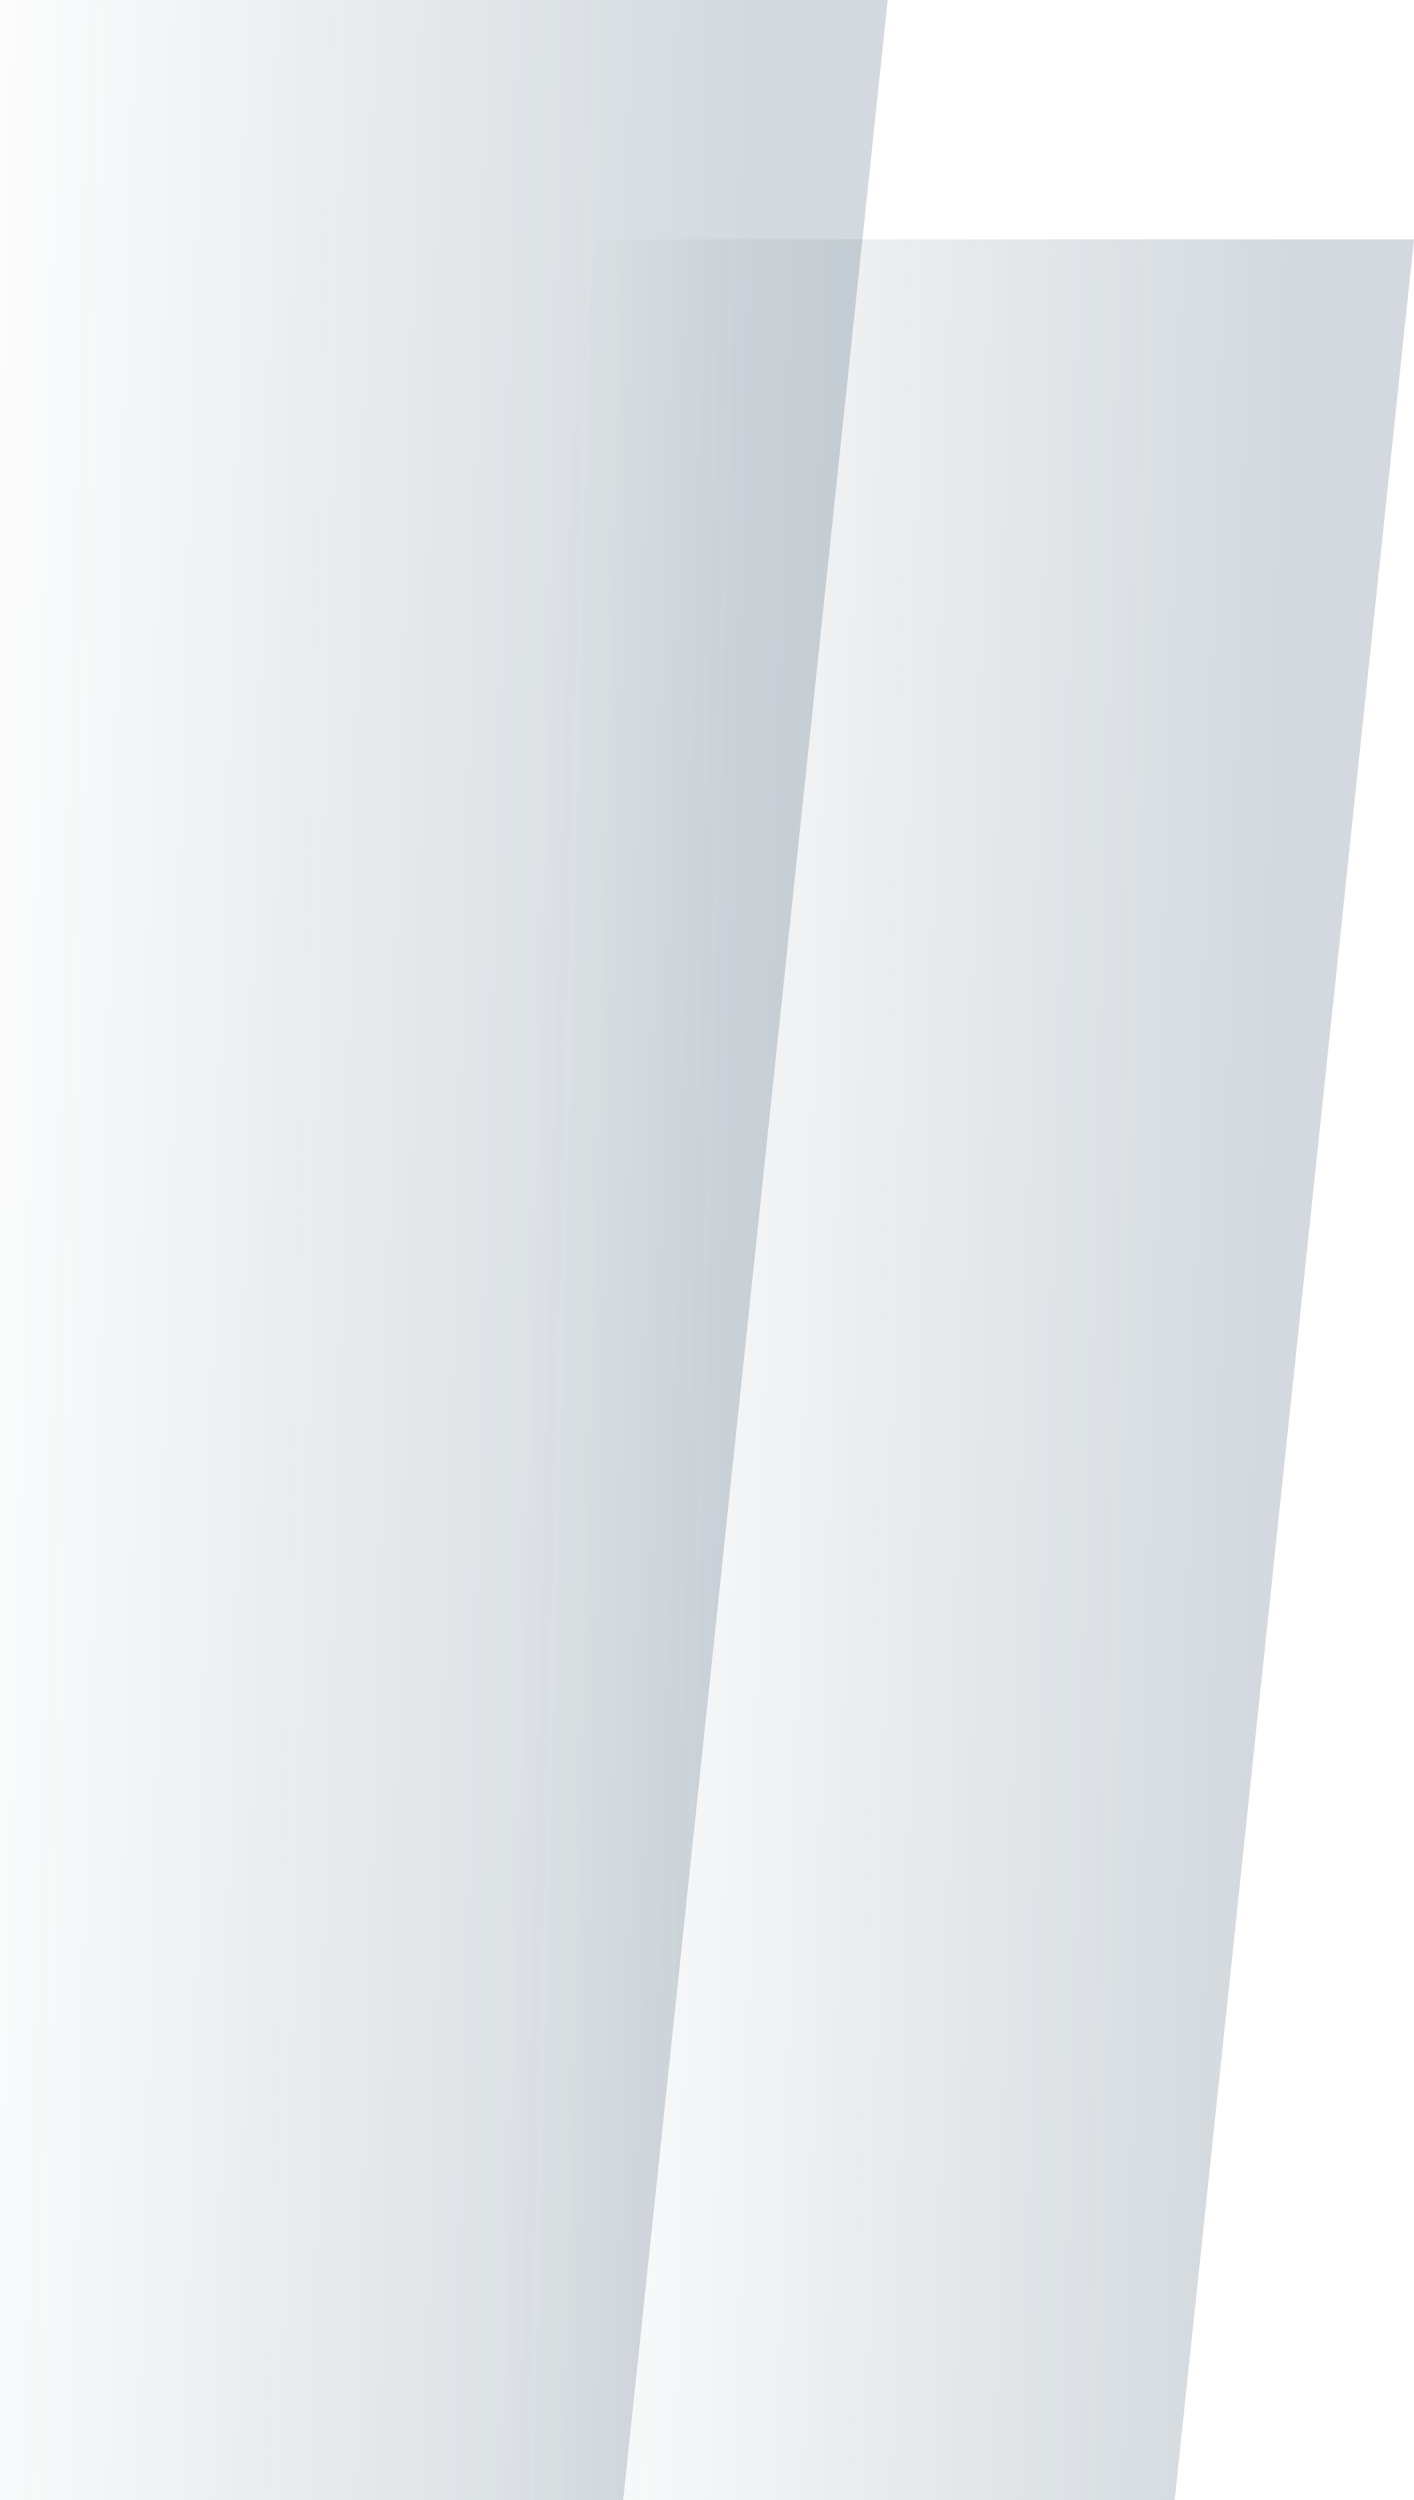 <svg width="266" height="470" viewBox="0 0 266 470" fill="none" xmlns="http://www.w3.org/2000/svg">
<path opacity="0.2" d="M-3.226 0H167L117.226 470H-53L-3.226 0Z" fill="url(#paint0_linear_221_120)"/>
<path opacity="0.2" d="M112.023 45H266L220.977 470H67L112.023 45Z" fill="url(#paint1_linear_221_120)"/>
<defs>
<linearGradient id="paint0_linear_221_120" x1="135.145" y1="225.56" x2="-17.163" y2="221.571" gradientUnits="userSpaceOnUse">
<stop stop-color="#244159"/>
<stop offset="1" stop-color="#244159" stop-opacity="0"/>
</linearGradient>
<linearGradient id="paint1_linear_221_120" x1="237.186" y1="248.964" x2="99.417" y2="245.355" gradientUnits="userSpaceOnUse">
<stop stop-color="#244159"/>
<stop offset="1" stop-color="#244159" stop-opacity="0"/>
</linearGradient>
</defs>
</svg>
